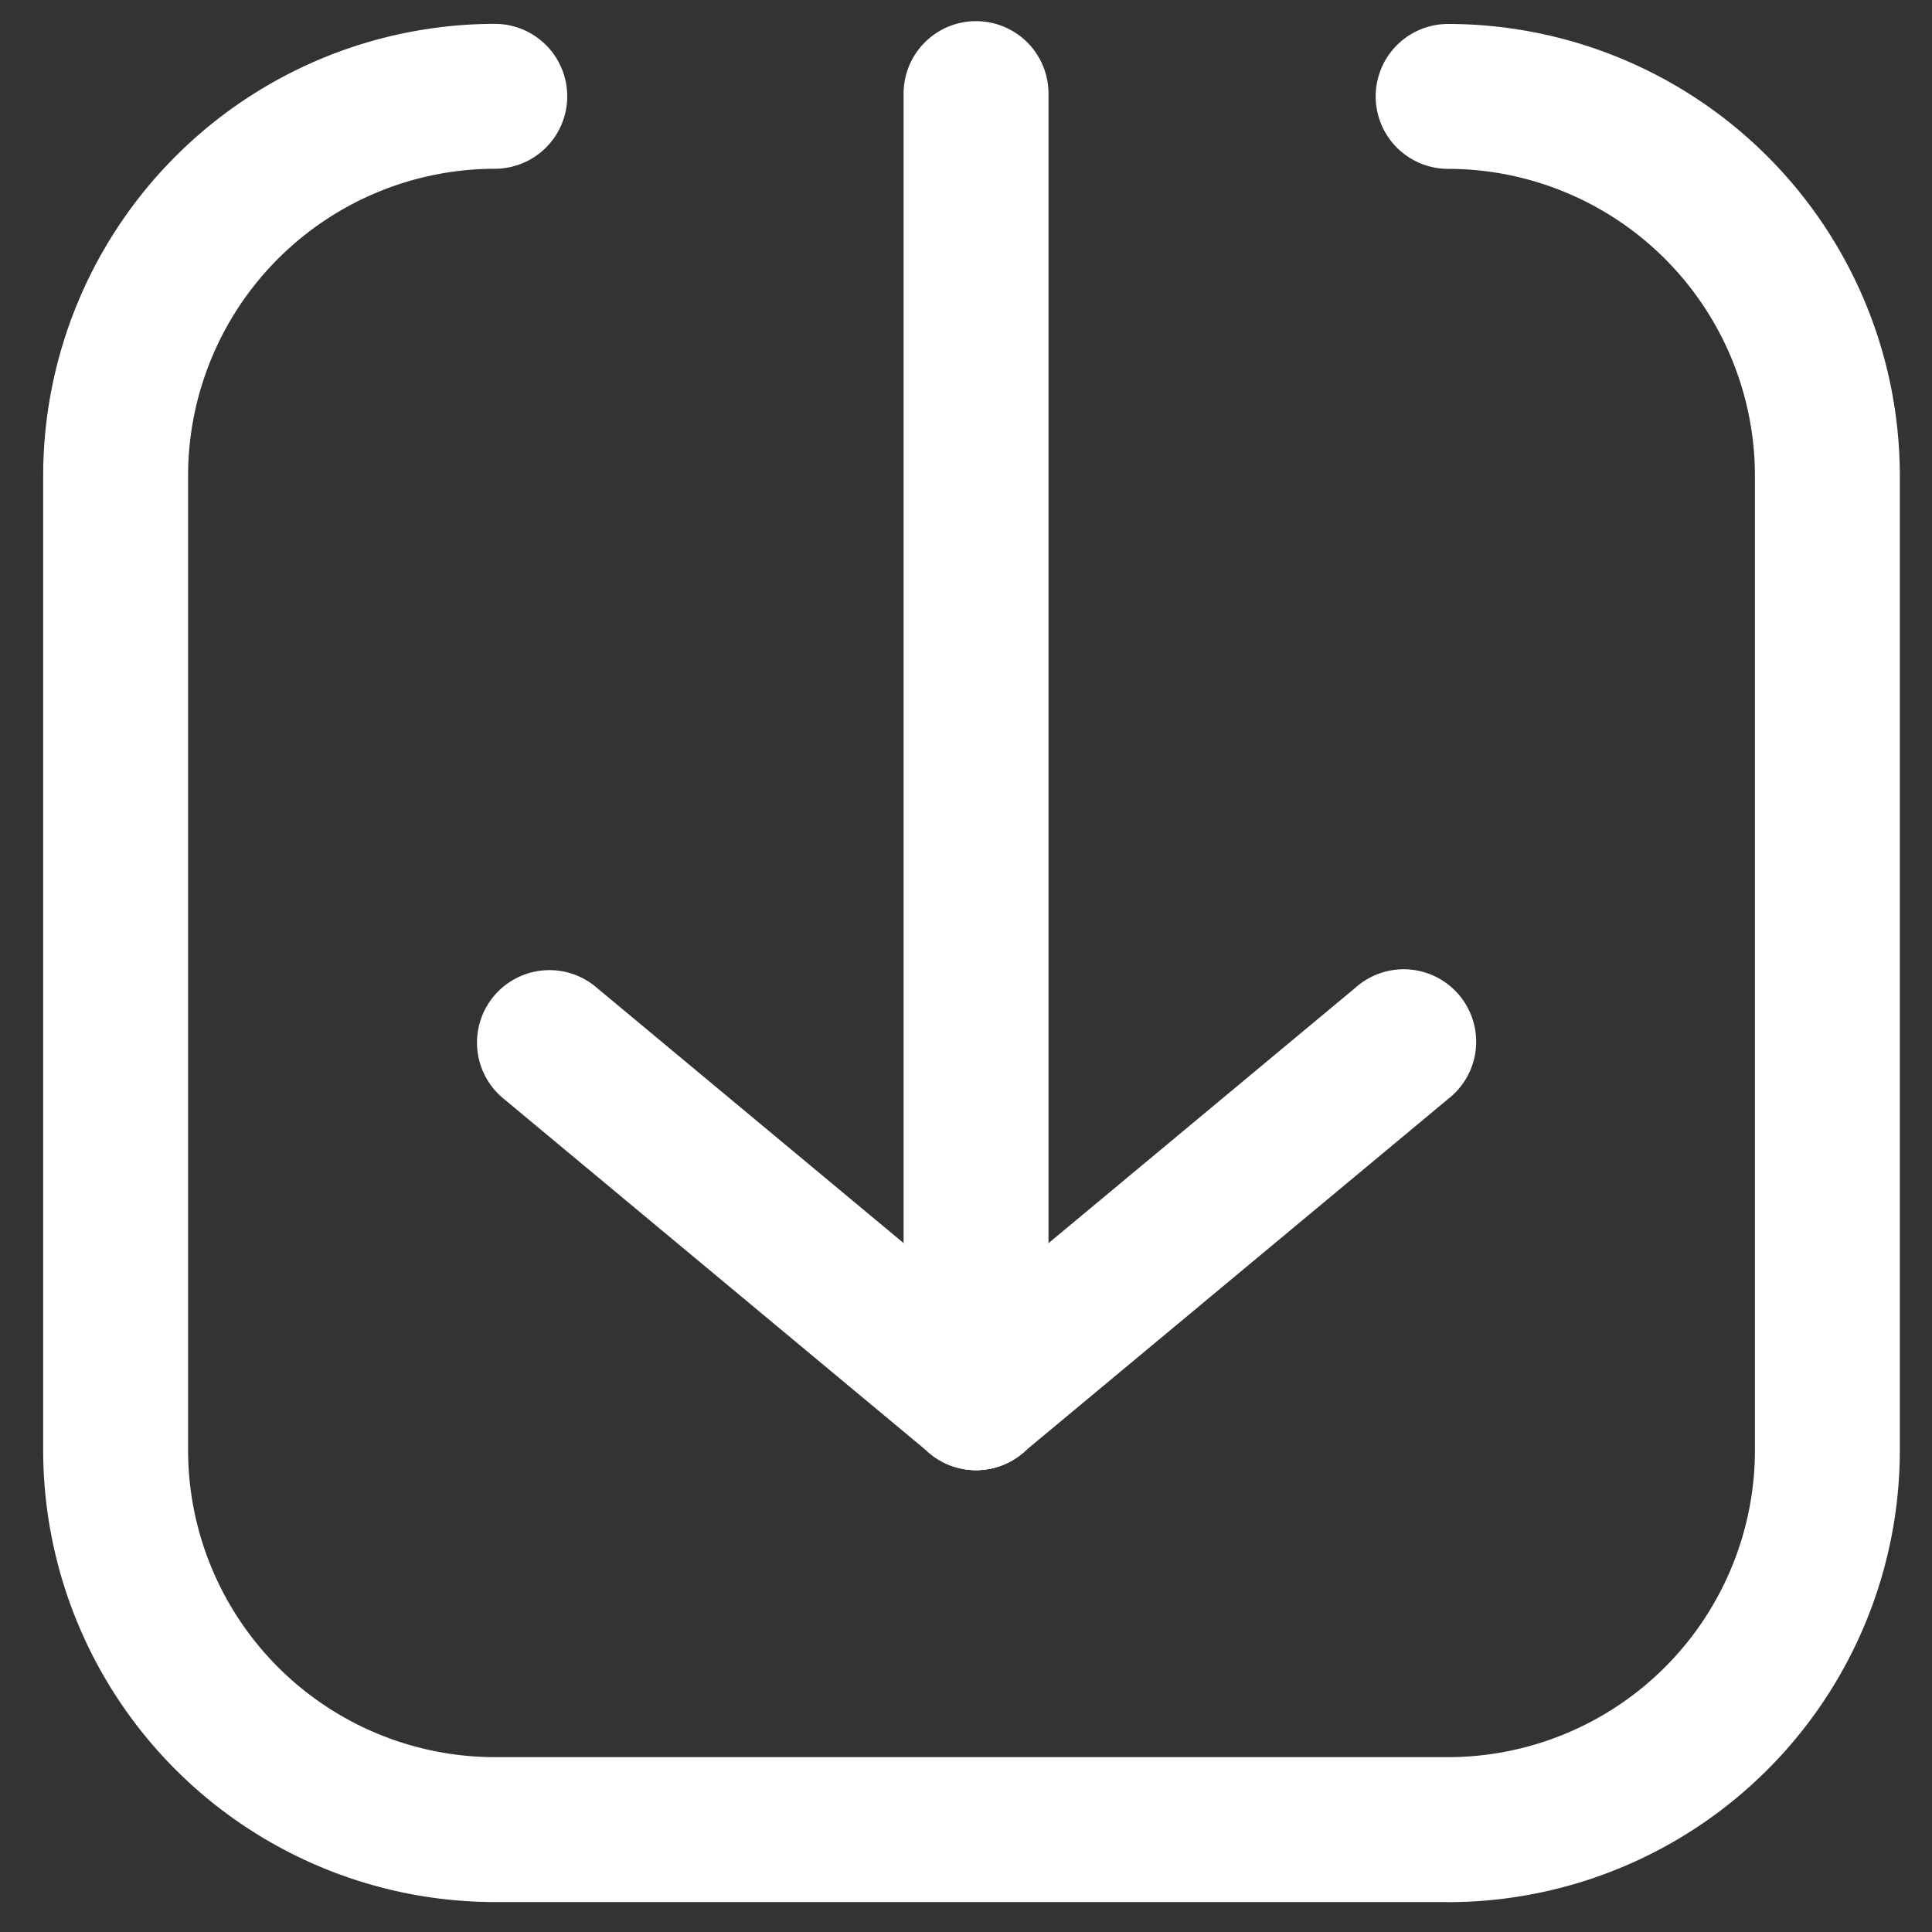 <svg xmlns="http://www.w3.org/2000/svg" width="20" height="20" viewBox="0 0 20 20">
    <rect x="0" y="0" width="20" height="20" fill="#333333" stroke="none"/>
    <g fill="#FFF" fill-rule="nonzero">
        <path d="M14.992 19.69h-9.87a4.68 4.68 0 0 1-4.675-4.676V4.924A4.68 4.68 0 0 1 5.122.247a.75.75 0 1 1 0 1.5 3.18 3.18 0 0 0-3.175 3.176v10.091a3.18 3.18 0 0 0 3.175 3.176h9.87a3.18 3.18 0 0 0 3.175-3.176V4.924a3.18 3.18 0 0 0-3.176-3.176.75.75 0 1 1 0-1.5 4.68 4.68 0 0 1 4.676 4.676v10.091a4.68 4.68 0 0 1-4.676 4.676z"/>
        <path d="M10.104 15.219a.75.75 0 0 1-.75-.75V.969a.75.75 0 1 1 1.5 0v13.5a.75.75 0 0 1-.75.75z"/>
        <path d="M10.105 15.219a.75.75 0 0 1-.48-1.327l4.405-3.666a.75.75 0 1 1 .959 1.152l-4.405 3.666a.744.744 0 0 1-.479.175z"/>
        <path d="M10.104 15.219a.747.747 0 0 1-.479-.174L5.22 11.379a.75.75 0 1 1 .959-1.153l4.405 3.666a.75.75 0 0 1-.48 1.327z"/>
    </g>
</svg>

